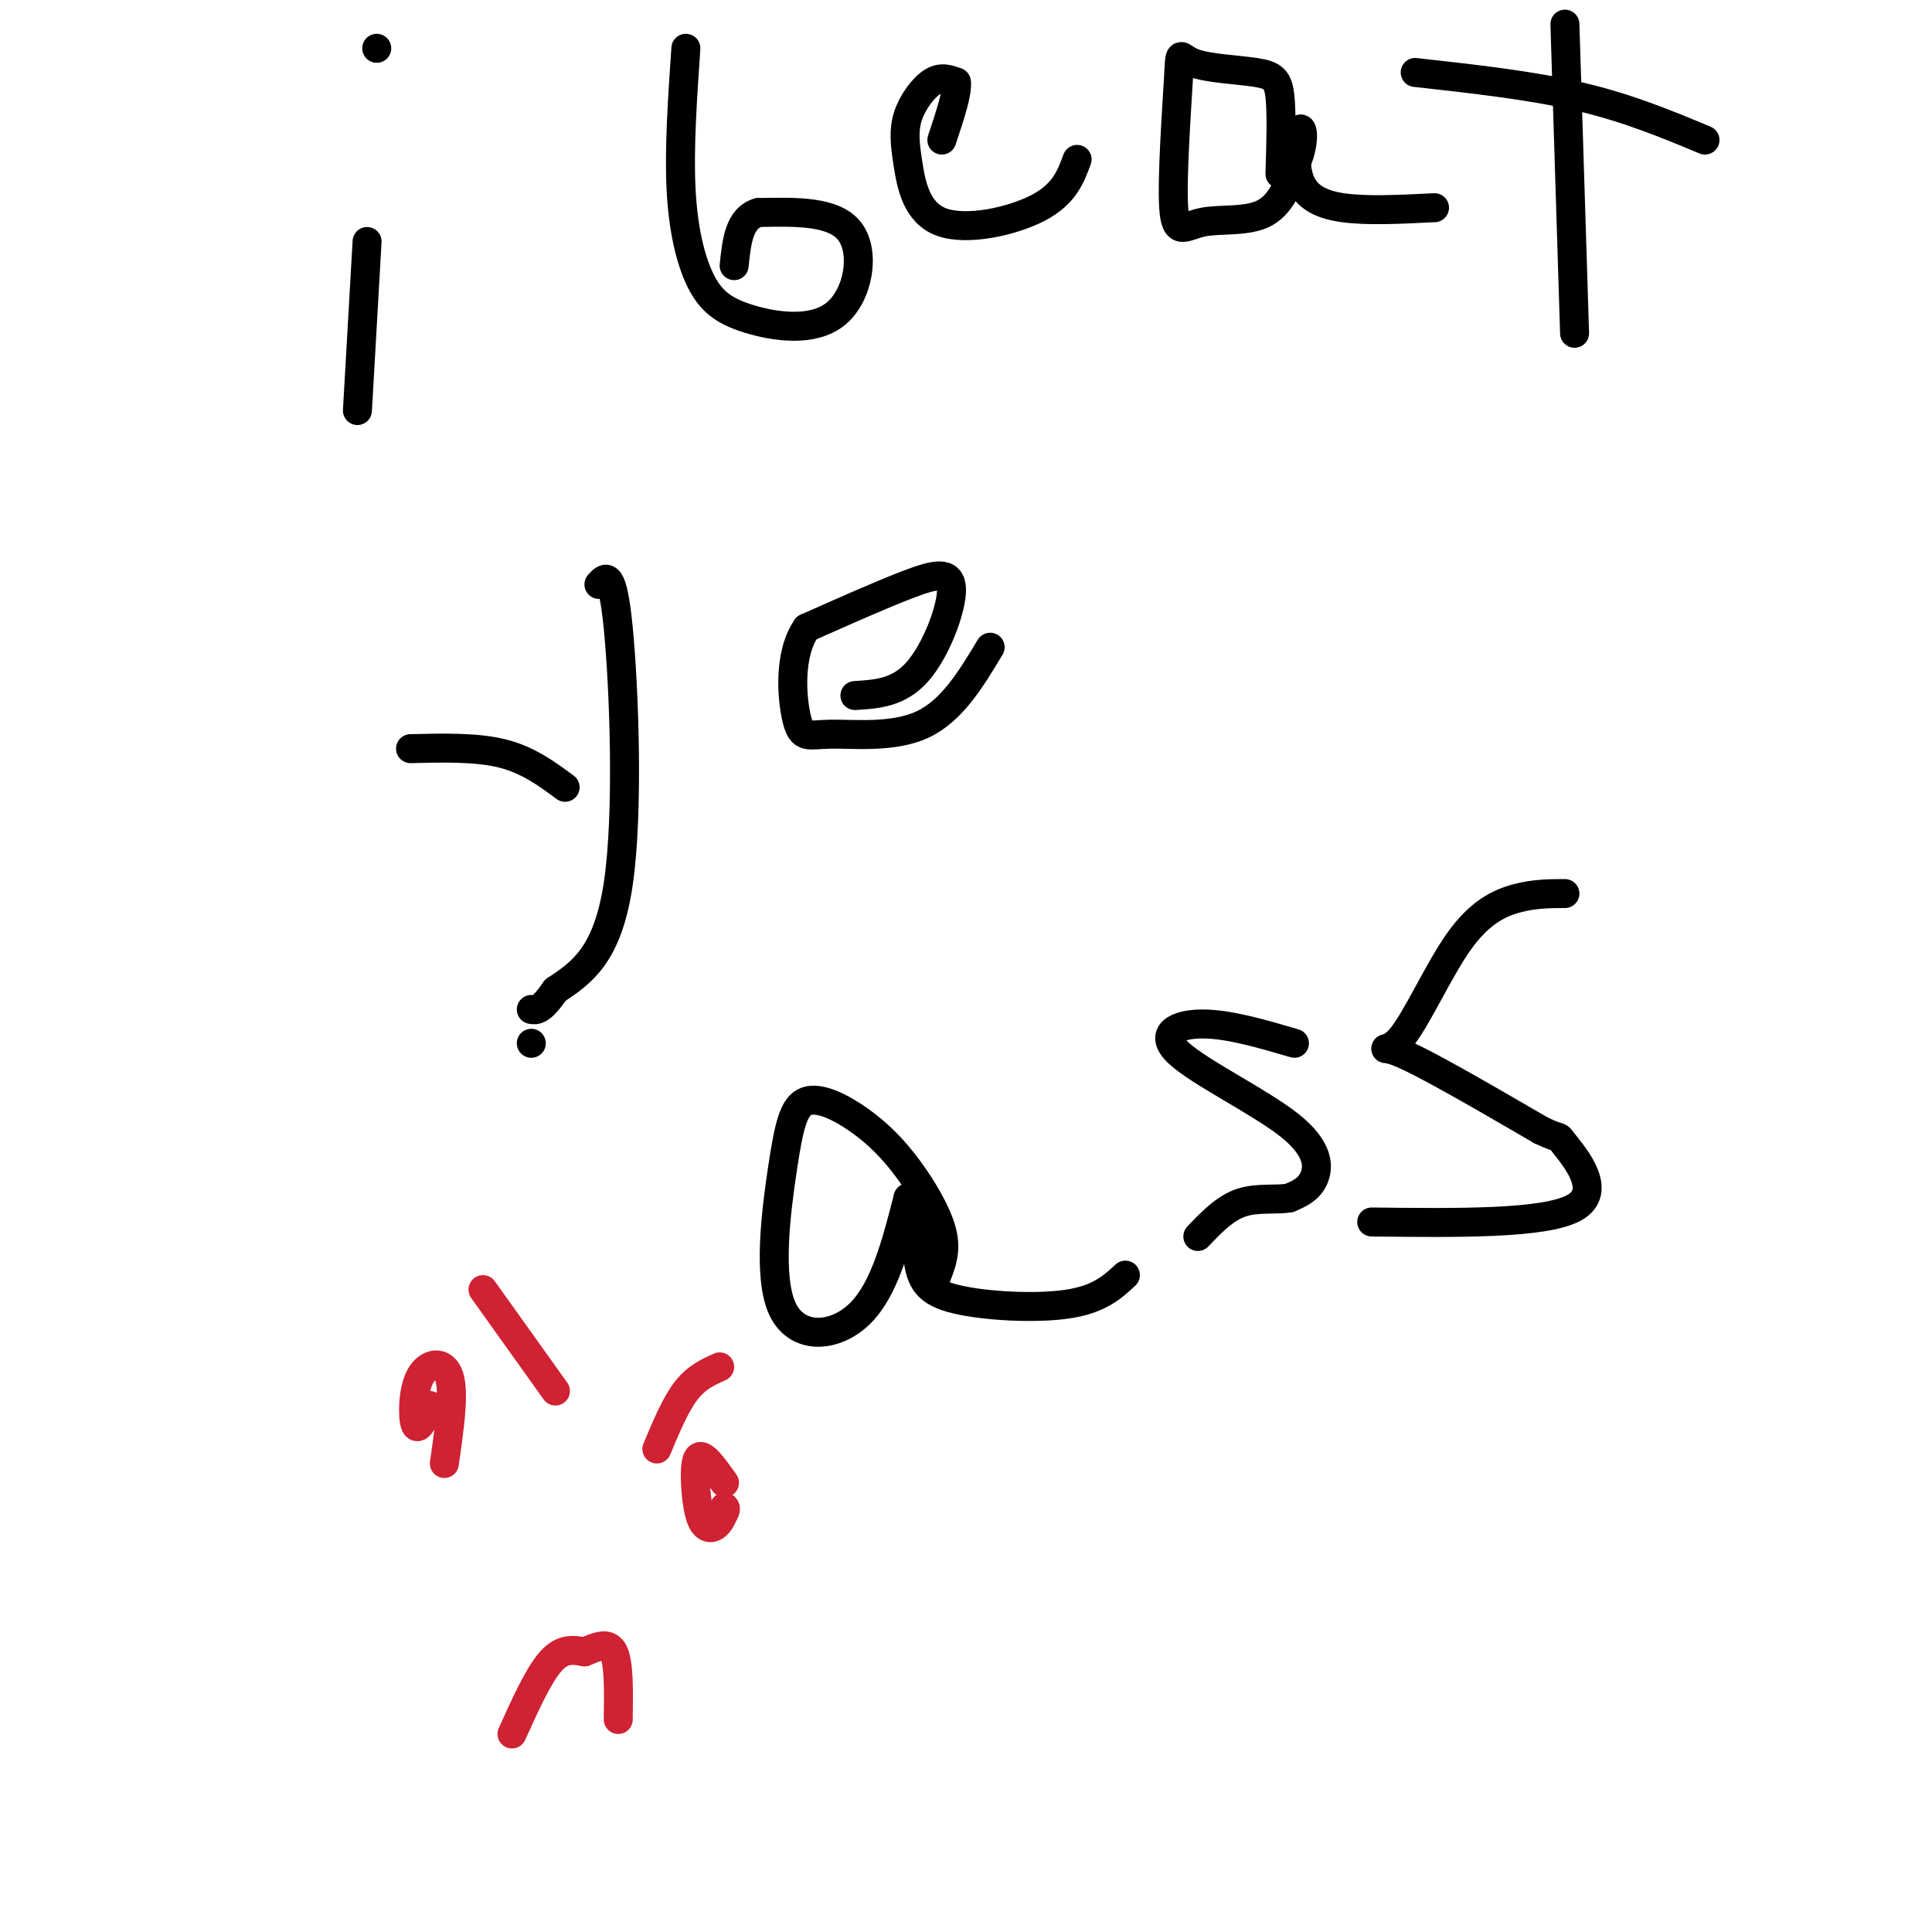<svg viewBox='0 0 400 400' version='1.1' xmlns='http://www.w3.org/2000/svg' xmlns:xlink='http://www.w3.org/1999/xlink'><g fill='none' stroke='#000000' stroke-width='6' stroke-linecap='round' stroke-linejoin='round'><path d='M76,50c0.000,0.000 -2.000,35.000 -2,35'/><path d='M78,10c0.000,0.000 0.000,0.000 0,0'/><path d='M142,10c-0.704,10.321 -1.408,20.643 -1,29c0.408,8.357 1.927,14.750 4,19c2.073,4.250 4.700,6.356 10,8c5.300,1.644 13.273,2.827 18,-1c4.727,-3.827 6.208,-12.665 3,-17c-3.208,-4.335 -11.104,-4.168 -19,-4'/><path d='M157,44c-4.000,1.167 -4.500,6.083 -5,11'/><path d='M223,33c-1.320,3.589 -2.640,7.178 -8,10c-5.360,2.822 -14.759,4.878 -20,3c-5.241,-1.878 -6.322,-7.689 -7,-12c-0.678,-4.311 -0.952,-7.122 0,-10c0.952,-2.878 3.129,-5.822 5,-7c1.871,-1.178 3.435,-0.589 5,0'/><path d='M198,17c0.333,2.000 -1.333,7.000 -3,12'/><path d='M265,36c0.192,-6.224 0.385,-12.448 0,-16c-0.385,-3.552 -1.346,-4.431 -5,-5c-3.654,-0.569 -10.001,-0.827 -13,-2c-2.999,-1.173 -2.649,-3.262 -3,3c-0.351,6.262 -1.403,20.874 -1,27c0.403,6.126 2.262,3.765 6,3c3.738,-0.765 9.354,0.067 13,-2c3.646,-2.067 5.323,-7.034 7,-12'/><path d='M269,32c1.166,-3.499 0.581,-6.247 0,-5c-0.581,1.247 -1.156,6.490 0,10c1.156,3.510 4.045,5.289 9,6c4.955,0.711 11.978,0.356 19,0'/><path d='M326,69c0.000,0.000 -2.000,-64.000 -2,-64'/><path d='M293,15c12.000,1.333 24.000,2.667 34,5c10.000,2.333 18.000,5.667 26,9'/><path d='M85,155c6.833,-0.167 13.667,-0.333 19,1c5.333,1.333 9.167,4.167 13,7'/><path d='M124,121c1.400,-1.600 2.800,-3.200 4,9c1.200,12.200 2.200,38.200 0,53c-2.200,14.800 -7.600,18.400 -13,22'/><path d='M115,205c-3.000,4.333 -4.000,4.167 -5,4'/><path d='M110,216c0.000,0.000 0.000,0.000 0,0'/><path d='M177,144c4.560,-0.274 9.119,-0.548 13,-5c3.881,-4.452 7.083,-13.083 7,-17c-0.083,-3.917 -3.452,-3.119 -9,-1c-5.548,2.119 -13.274,5.560 -21,9'/><path d='M167,130c-3.868,5.533 -3.037,14.864 -2,19c1.037,4.136 2.279,3.075 7,3c4.721,-0.075 12.920,0.836 19,-2c6.080,-2.836 10.040,-9.418 14,-16'/><path d='M194,264c0.993,-2.588 1.985,-5.176 1,-9c-0.985,-3.824 -3.948,-8.884 -7,-13c-3.052,-4.116 -6.191,-7.290 -10,-10c-3.809,-2.710 -8.286,-4.958 -11,-4c-2.714,0.958 -3.666,5.123 -5,14c-1.334,8.877 -3.052,22.467 0,29c3.052,6.533 10.872,6.009 16,1c5.128,-5.009 7.564,-14.505 10,-24'/><path d='M188,248c1.844,-1.506 1.453,6.730 2,12c0.547,5.270 2.032,7.573 8,9c5.968,1.427 16.419,1.979 23,1c6.581,-0.979 9.290,-3.490 12,-6'/><path d='M268,216c-6.815,-1.997 -13.630,-3.994 -19,-4c-5.370,-0.006 -9.295,1.978 -5,6c4.295,4.022 16.810,10.083 23,15c6.190,4.917 6.054,8.691 5,11c-1.054,2.309 -3.027,3.155 -5,4'/><path d='M267,248c-2.600,0.533 -6.600,-0.133 -10,1c-3.400,1.133 -6.200,4.067 -9,7'/><path d='M324,185c-3.185,0.011 -6.370,0.022 -10,1c-3.630,0.978 -7.705,2.922 -12,9c-4.295,6.078 -8.810,16.290 -12,20c-3.190,3.710 -5.054,0.917 0,3c5.054,2.083 17.027,9.041 29,16'/><path d='M319,234c5.000,2.417 3.000,0.458 5,3c2.000,2.542 8.000,9.583 2,13c-6.000,3.417 -24.000,3.208 -42,3'/></g>
<g fill='none' stroke='#cf2233' stroke-width='6' stroke-linecap='round' stroke-linejoin='round'><path d='M92,303c1.054,-7.286 2.107,-14.571 1,-18c-1.107,-3.429 -4.375,-3.000 -6,0c-1.625,3.000 -1.607,8.571 -1,10c0.607,1.429 1.804,-1.286 3,-4'/><path d='M150,307c-1.455,-2.057 -2.909,-4.115 -4,-5c-1.091,-0.885 -1.818,-0.598 -2,2c-0.182,2.598 0.182,7.507 1,10c0.818,2.493 2.091,2.569 3,2c0.909,-0.569 1.455,-1.785 2,-3'/><path d='M150,313c0.333,-0.667 0.167,-0.833 0,-1'/><path d='M149,283c-2.417,1.083 -4.833,2.167 -7,5c-2.167,2.833 -4.083,7.417 -6,12'/><path d='M100,267c0.000,0.000 15.000,21.000 15,21'/><path d='M106,359c2.750,-6.083 5.500,-12.167 8,-15c2.500,-2.833 4.750,-2.417 7,-2'/><path d='M121,342c2.378,-0.933 4.822,-2.267 6,0c1.178,2.267 1.089,8.133 1,14'/></g>
</svg>